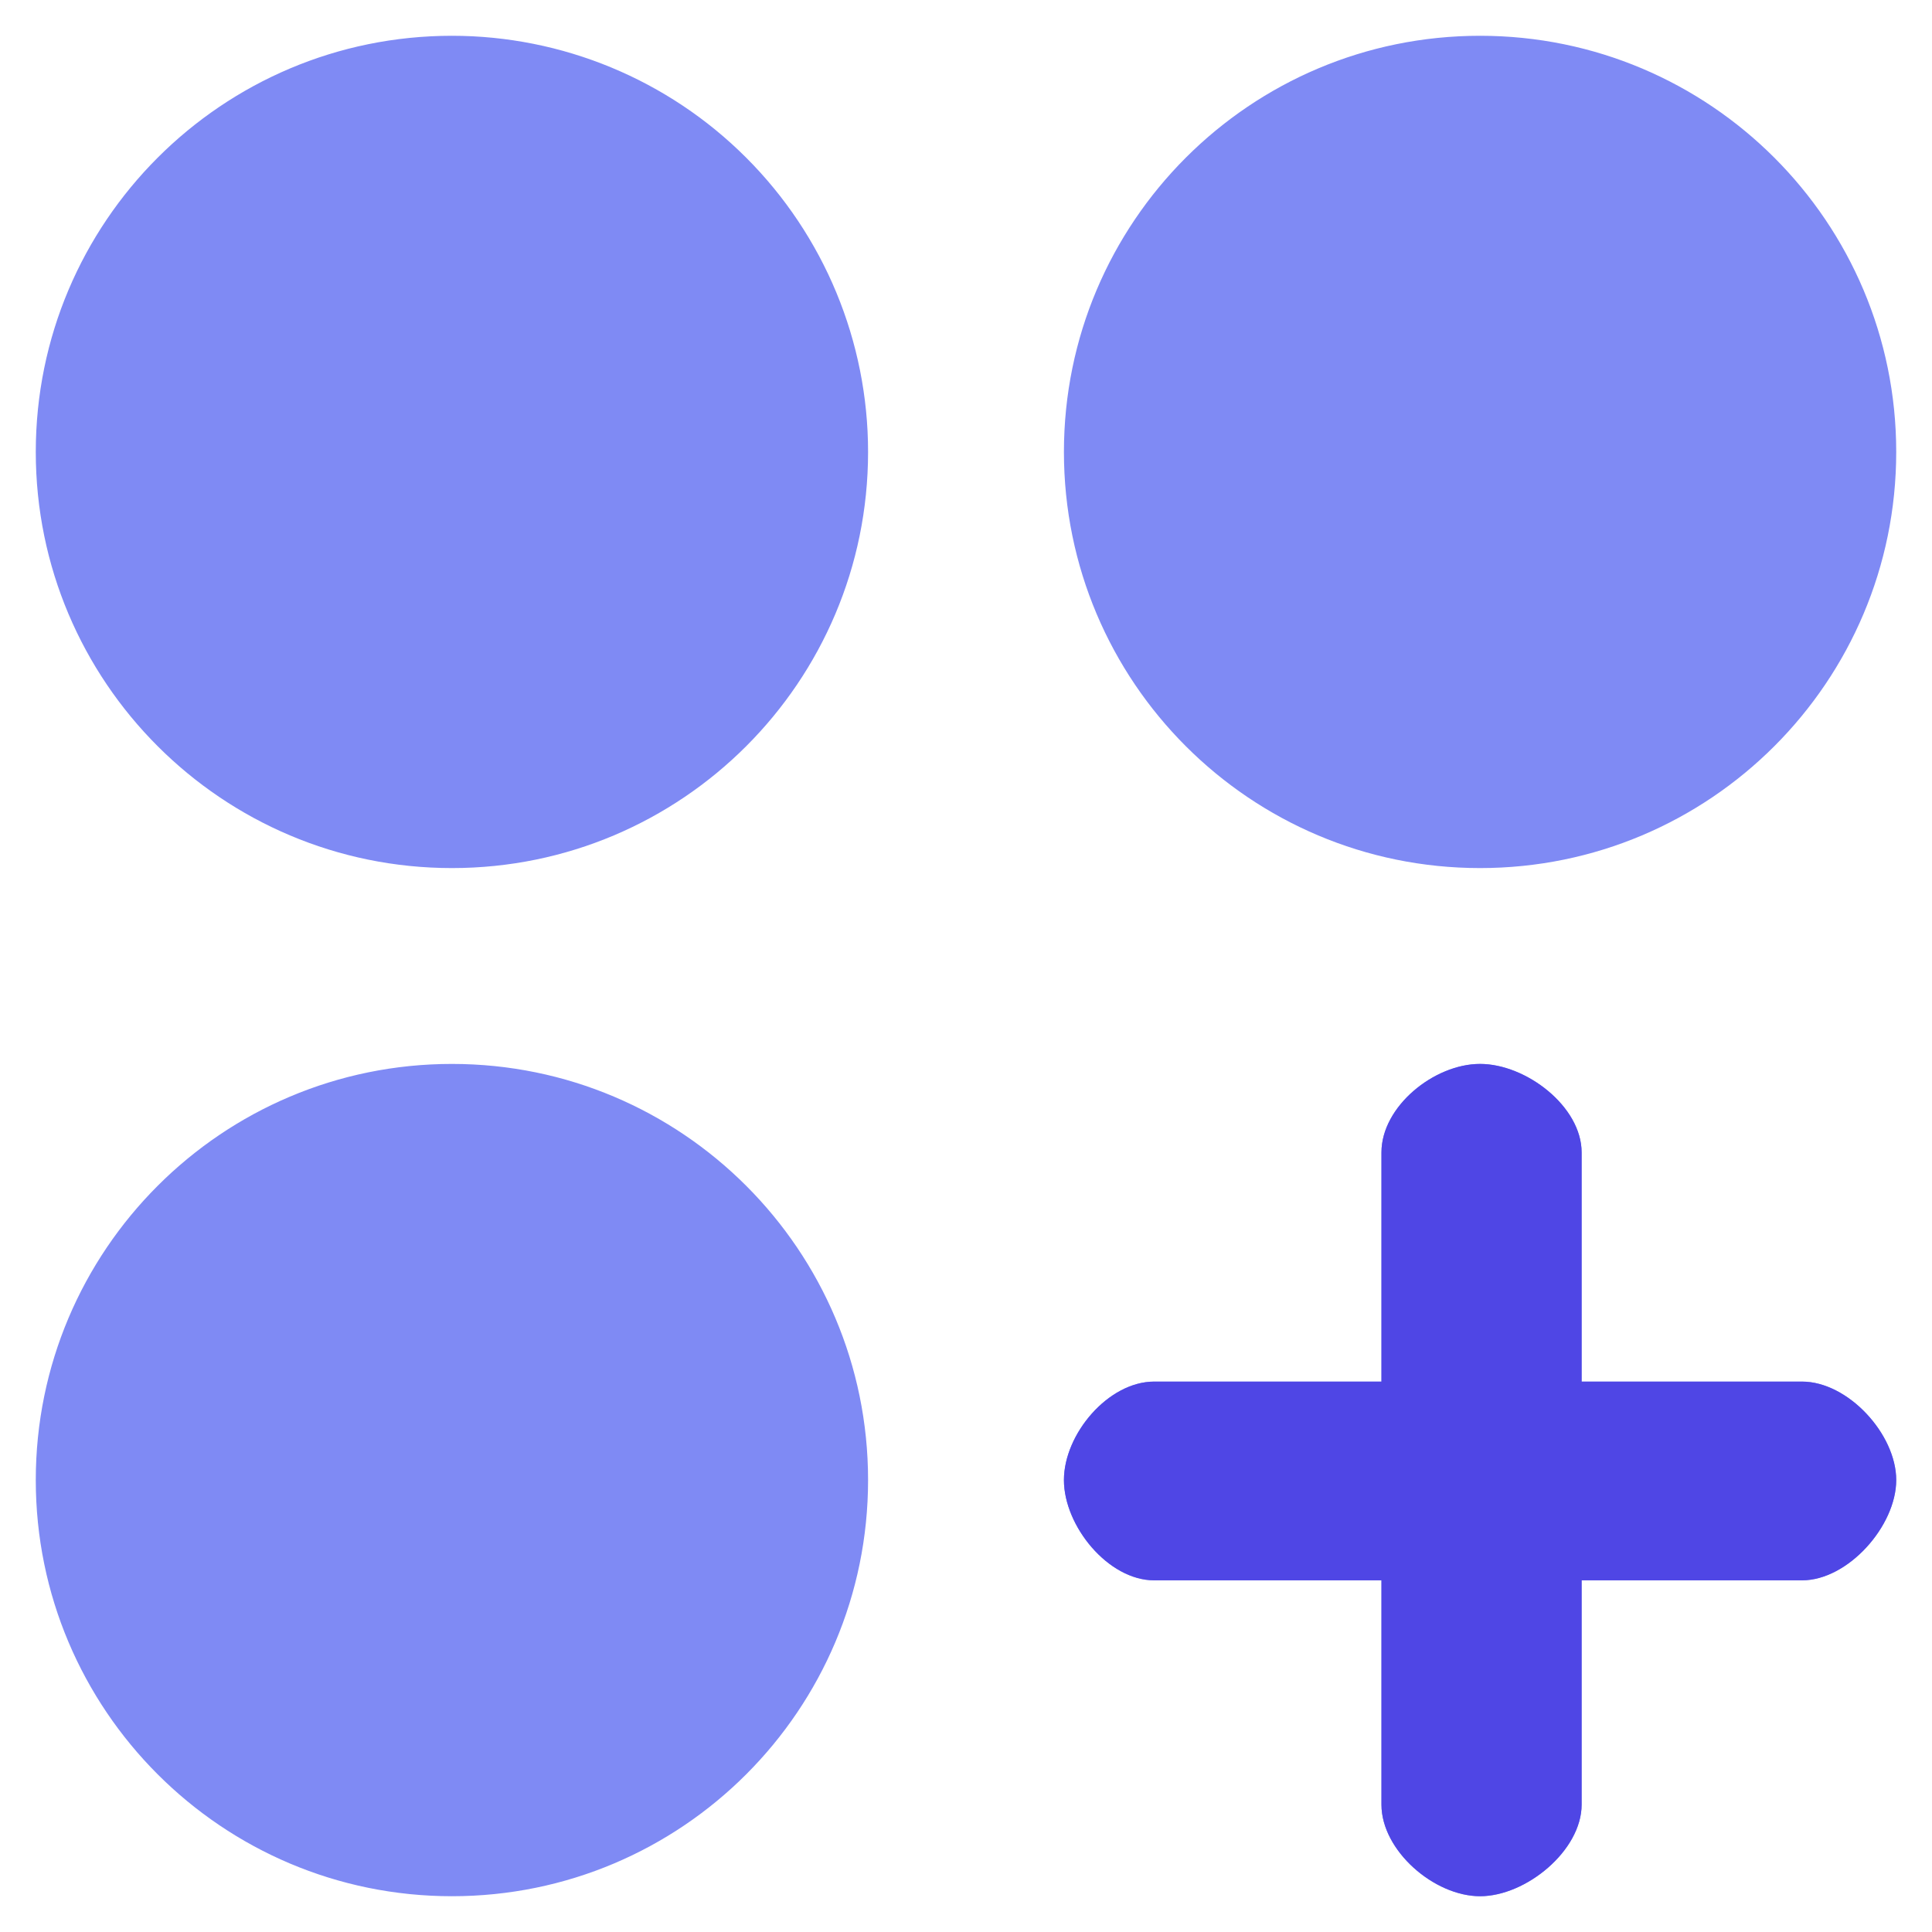 <?xml version="1.0" encoding="UTF-8"?>
<svg width="54px" height="54px" viewBox="0 0 54 54" version="1.1" xmlns="http://www.w3.org/2000/svg" xmlns:xlink="http://www.w3.org/1999/xlink">
    <title>64236bd1dda8c33489733e94_team</title>
    <defs>
        <linearGradient x1="2.77555756e-15%" y1="100%" x2="100%" y2="2.77555756e-15%" id="linearGradient-1">
            <stop stop-color="#134E4A" offset="0%"></stop>
            <stop stop-color="#2DD4BF" offset="100%"></stop>
        </linearGradient>
    </defs>
    <g id="64236bd1dda8c33489733e94_team" stroke="none" stroke-width="1" fill="none" fill-rule="evenodd">
        <rect id="Rectangle-Copy-8" fill="url(#linearGradient-1)" opacity="0" x="0" y="0" width="54" height="54" rx="8"></rect>
        <g id="Group" transform="translate(1, 1)">
            <g id="circles-three-plus-fill" fill="#7F8AF4" fill-rule="nonzero">
                <path d="M23.263,11.632 C23.263,18.056 18.056,23.263 11.632,23.263 C5.208,23.263 0,18.056 0,11.632 C0,5.208 5.208,0 11.632,0 C14.716,0 17.675,1.225 19.856,3.407 C22.038,5.588 23.263,8.547 23.263,11.632 Z M40.368,23.263 C46.792,23.263 52,18.056 52,11.632 C52,5.208 46.792,0 40.368,0 C33.944,0 28.737,5.208 28.737,11.632 C28.737,18.056 33.944,23.263 40.368,23.263 Z M11.632,28.737 C5.208,28.737 0,33.944 0,40.368 C0,46.792 5.208,52 11.632,52 C18.056,52 23.263,46.792 23.263,40.368 C23.263,33.944 18.056,28.737 11.632,28.737 Z M49.367,37.616 L43.207,37.616 L43.207,31.211 C43.207,29.926 41.653,28.737 40.368,28.737 C39.084,28.737 37.612,29.926 37.612,31.211 L37.612,37.616 L31.26,37.616 C29.975,37.616 28.737,39.084 28.737,40.368 C28.737,41.653 29.975,43.171 31.26,43.171 L37.612,43.171 L37.612,49.44 C37.612,50.724 39.084,52 40.368,52 C41.653,52 43.207,50.724 43.207,49.44 L43.207,43.171 L49.367,43.171 C50.652,43.171 52,41.653 52,40.368 C52,39.084 50.652,37.616 49.367,37.616 Z" id="Shape"></path>
            </g>
            <path d="M49.367,37.616 L43.207,37.616 L43.207,31.211 C43.207,29.926 41.653,28.737 40.368,28.737 C39.084,28.737 37.612,29.926 37.612,31.211 L37.612,37.616 L31.26,37.616 C29.975,37.616 28.737,39.084 28.737,40.368 C28.737,41.653 29.975,43.171 31.26,43.171 L37.612,43.171 L37.612,49.44 C37.612,50.724 39.084,52 40.368,52 C41.653,52 43.207,50.724 43.207,49.44 L43.207,43.171 L49.367,43.171 C50.652,43.171 52,41.653 52,40.368 C52,39.084 50.652,37.616 49.367,37.616 Z" id="Path" fill="#4F46E5"></path>
        </g>
    </g>
</svg>